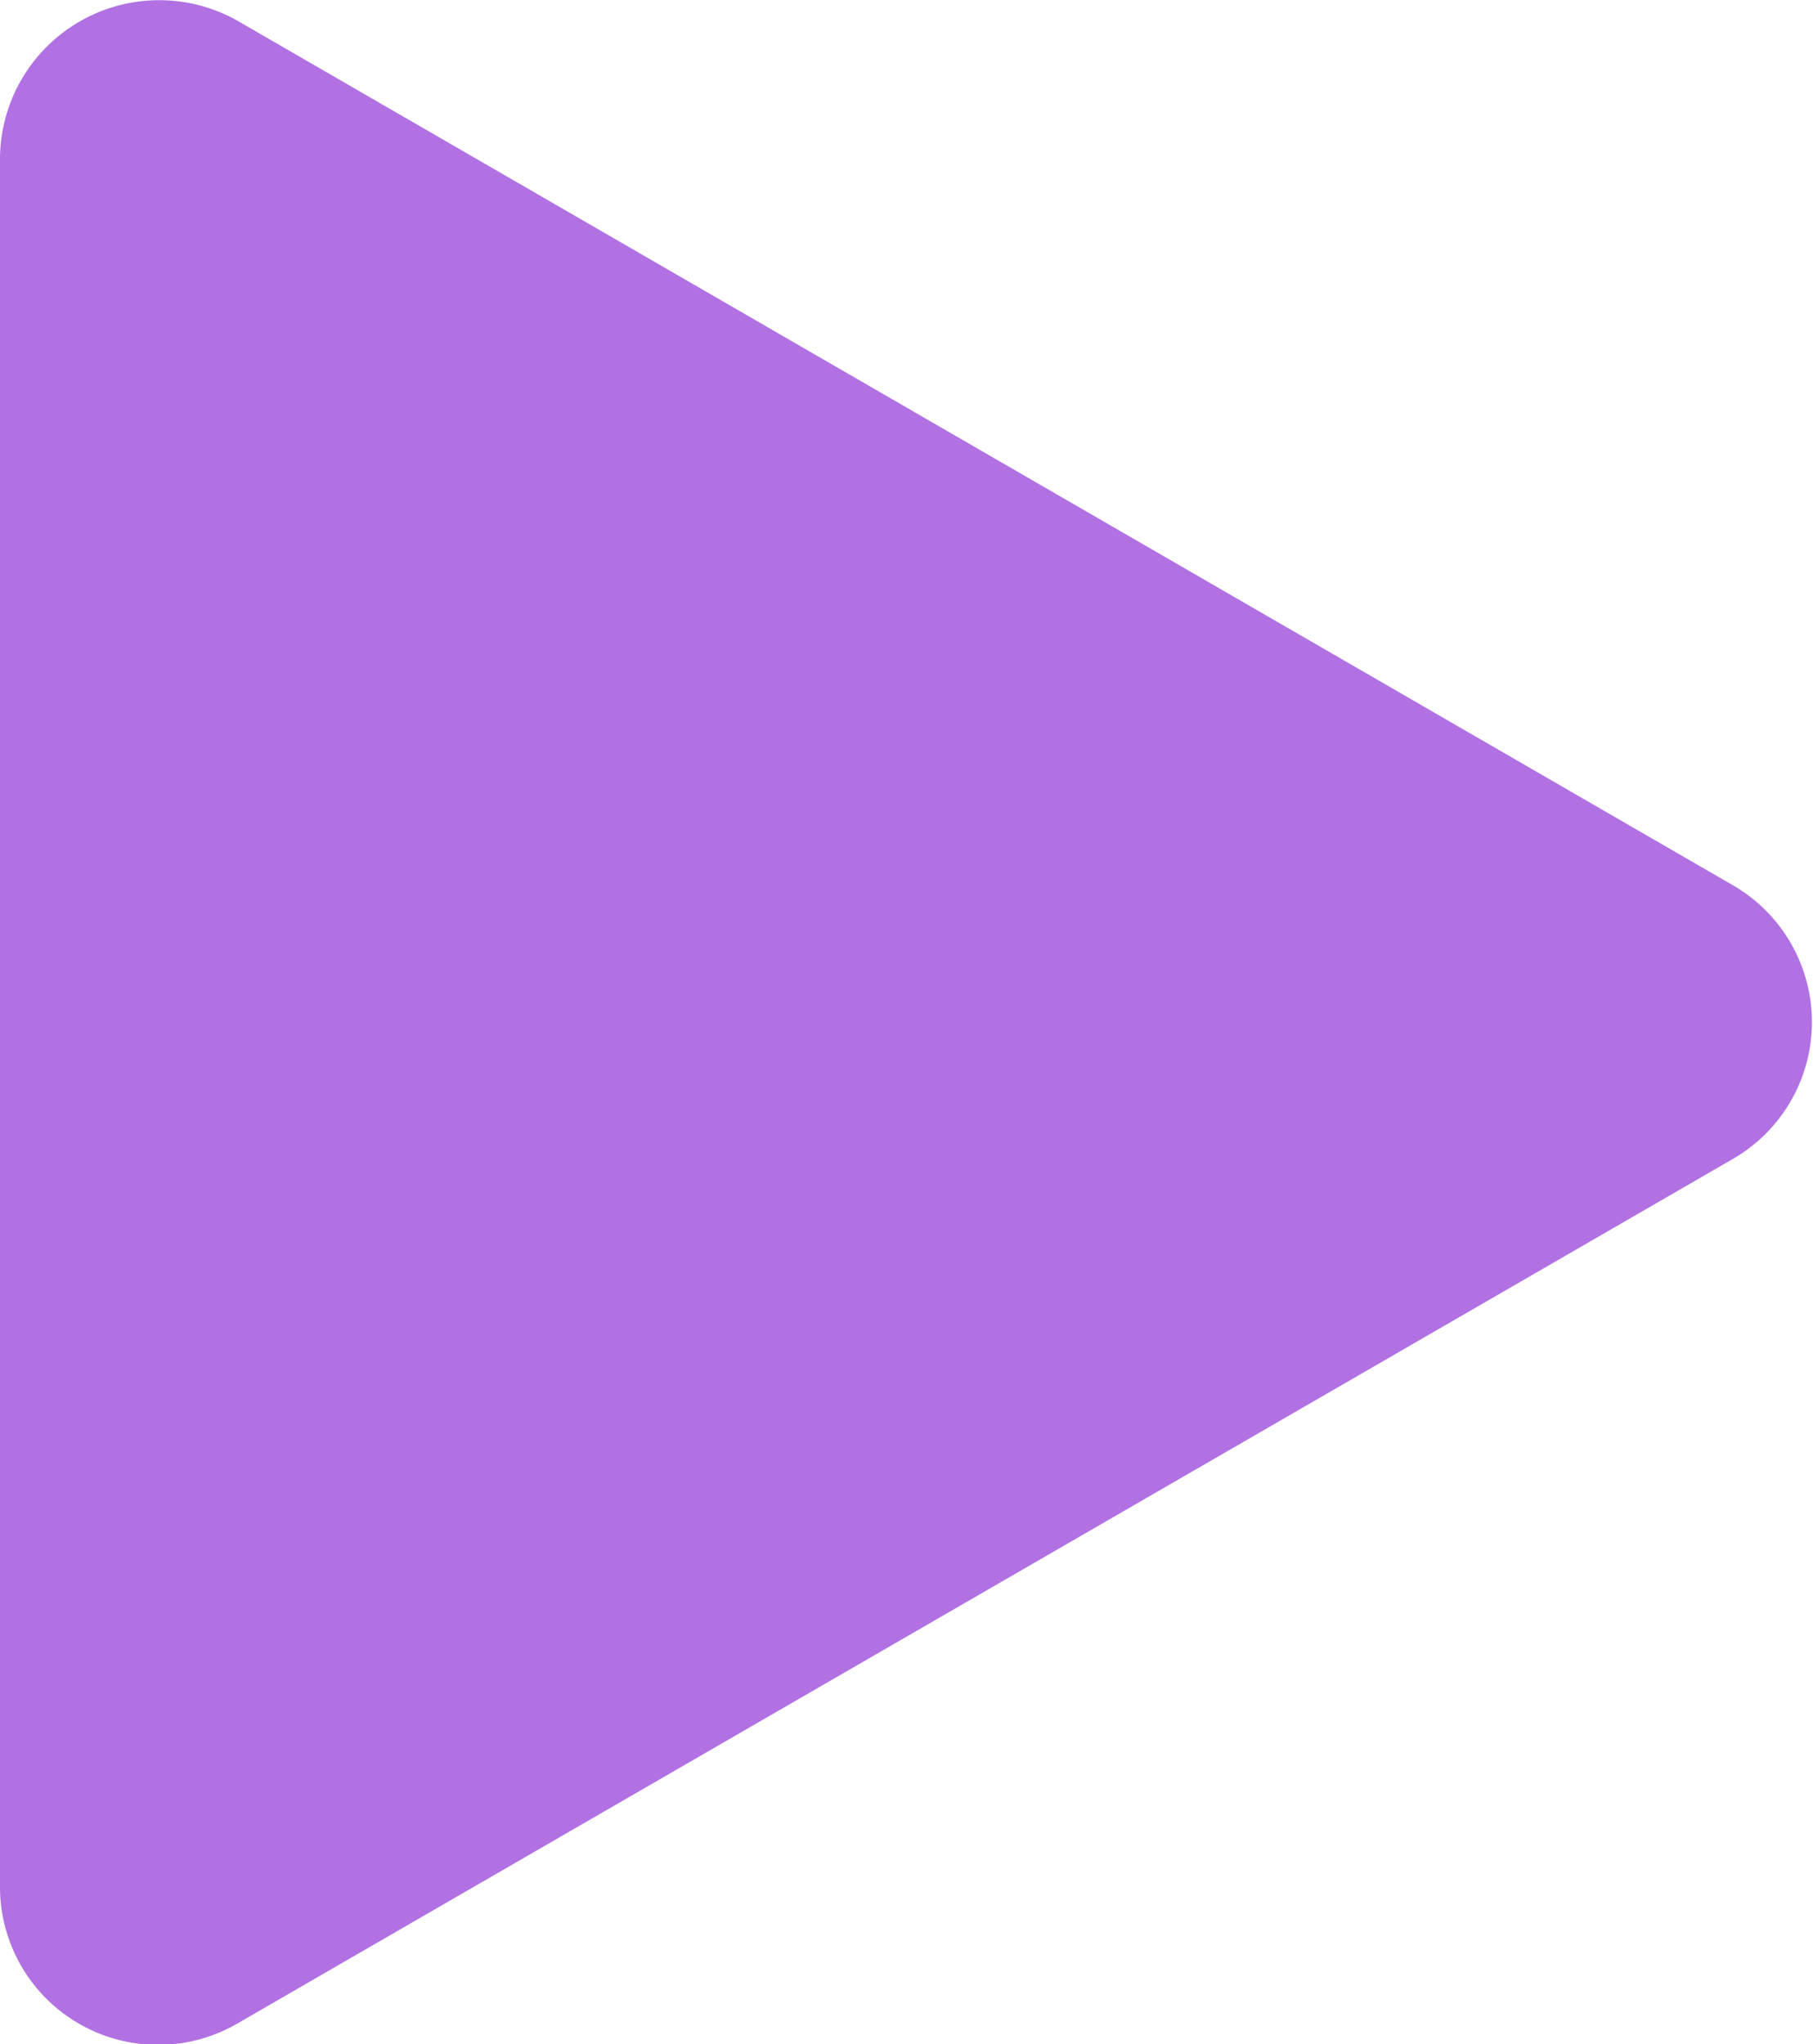 <svg xmlns="http://www.w3.org/2000/svg" viewBox="0 0 14.8 16.69"><g id="Layer_2" data-name="Layer 2"><g id="Layer_1-2" data-name="Layer 1"><path d="M14.15,7.23,1.94.17A1.3,1.3,0,0,0,0,1.29V15.4a1.29,1.29,0,0,0,1.94,1.12L14.15,9.46A1.29,1.29,0,0,0,14.15,7.23Z" style="fill:#b171e2"/></g></g></svg>